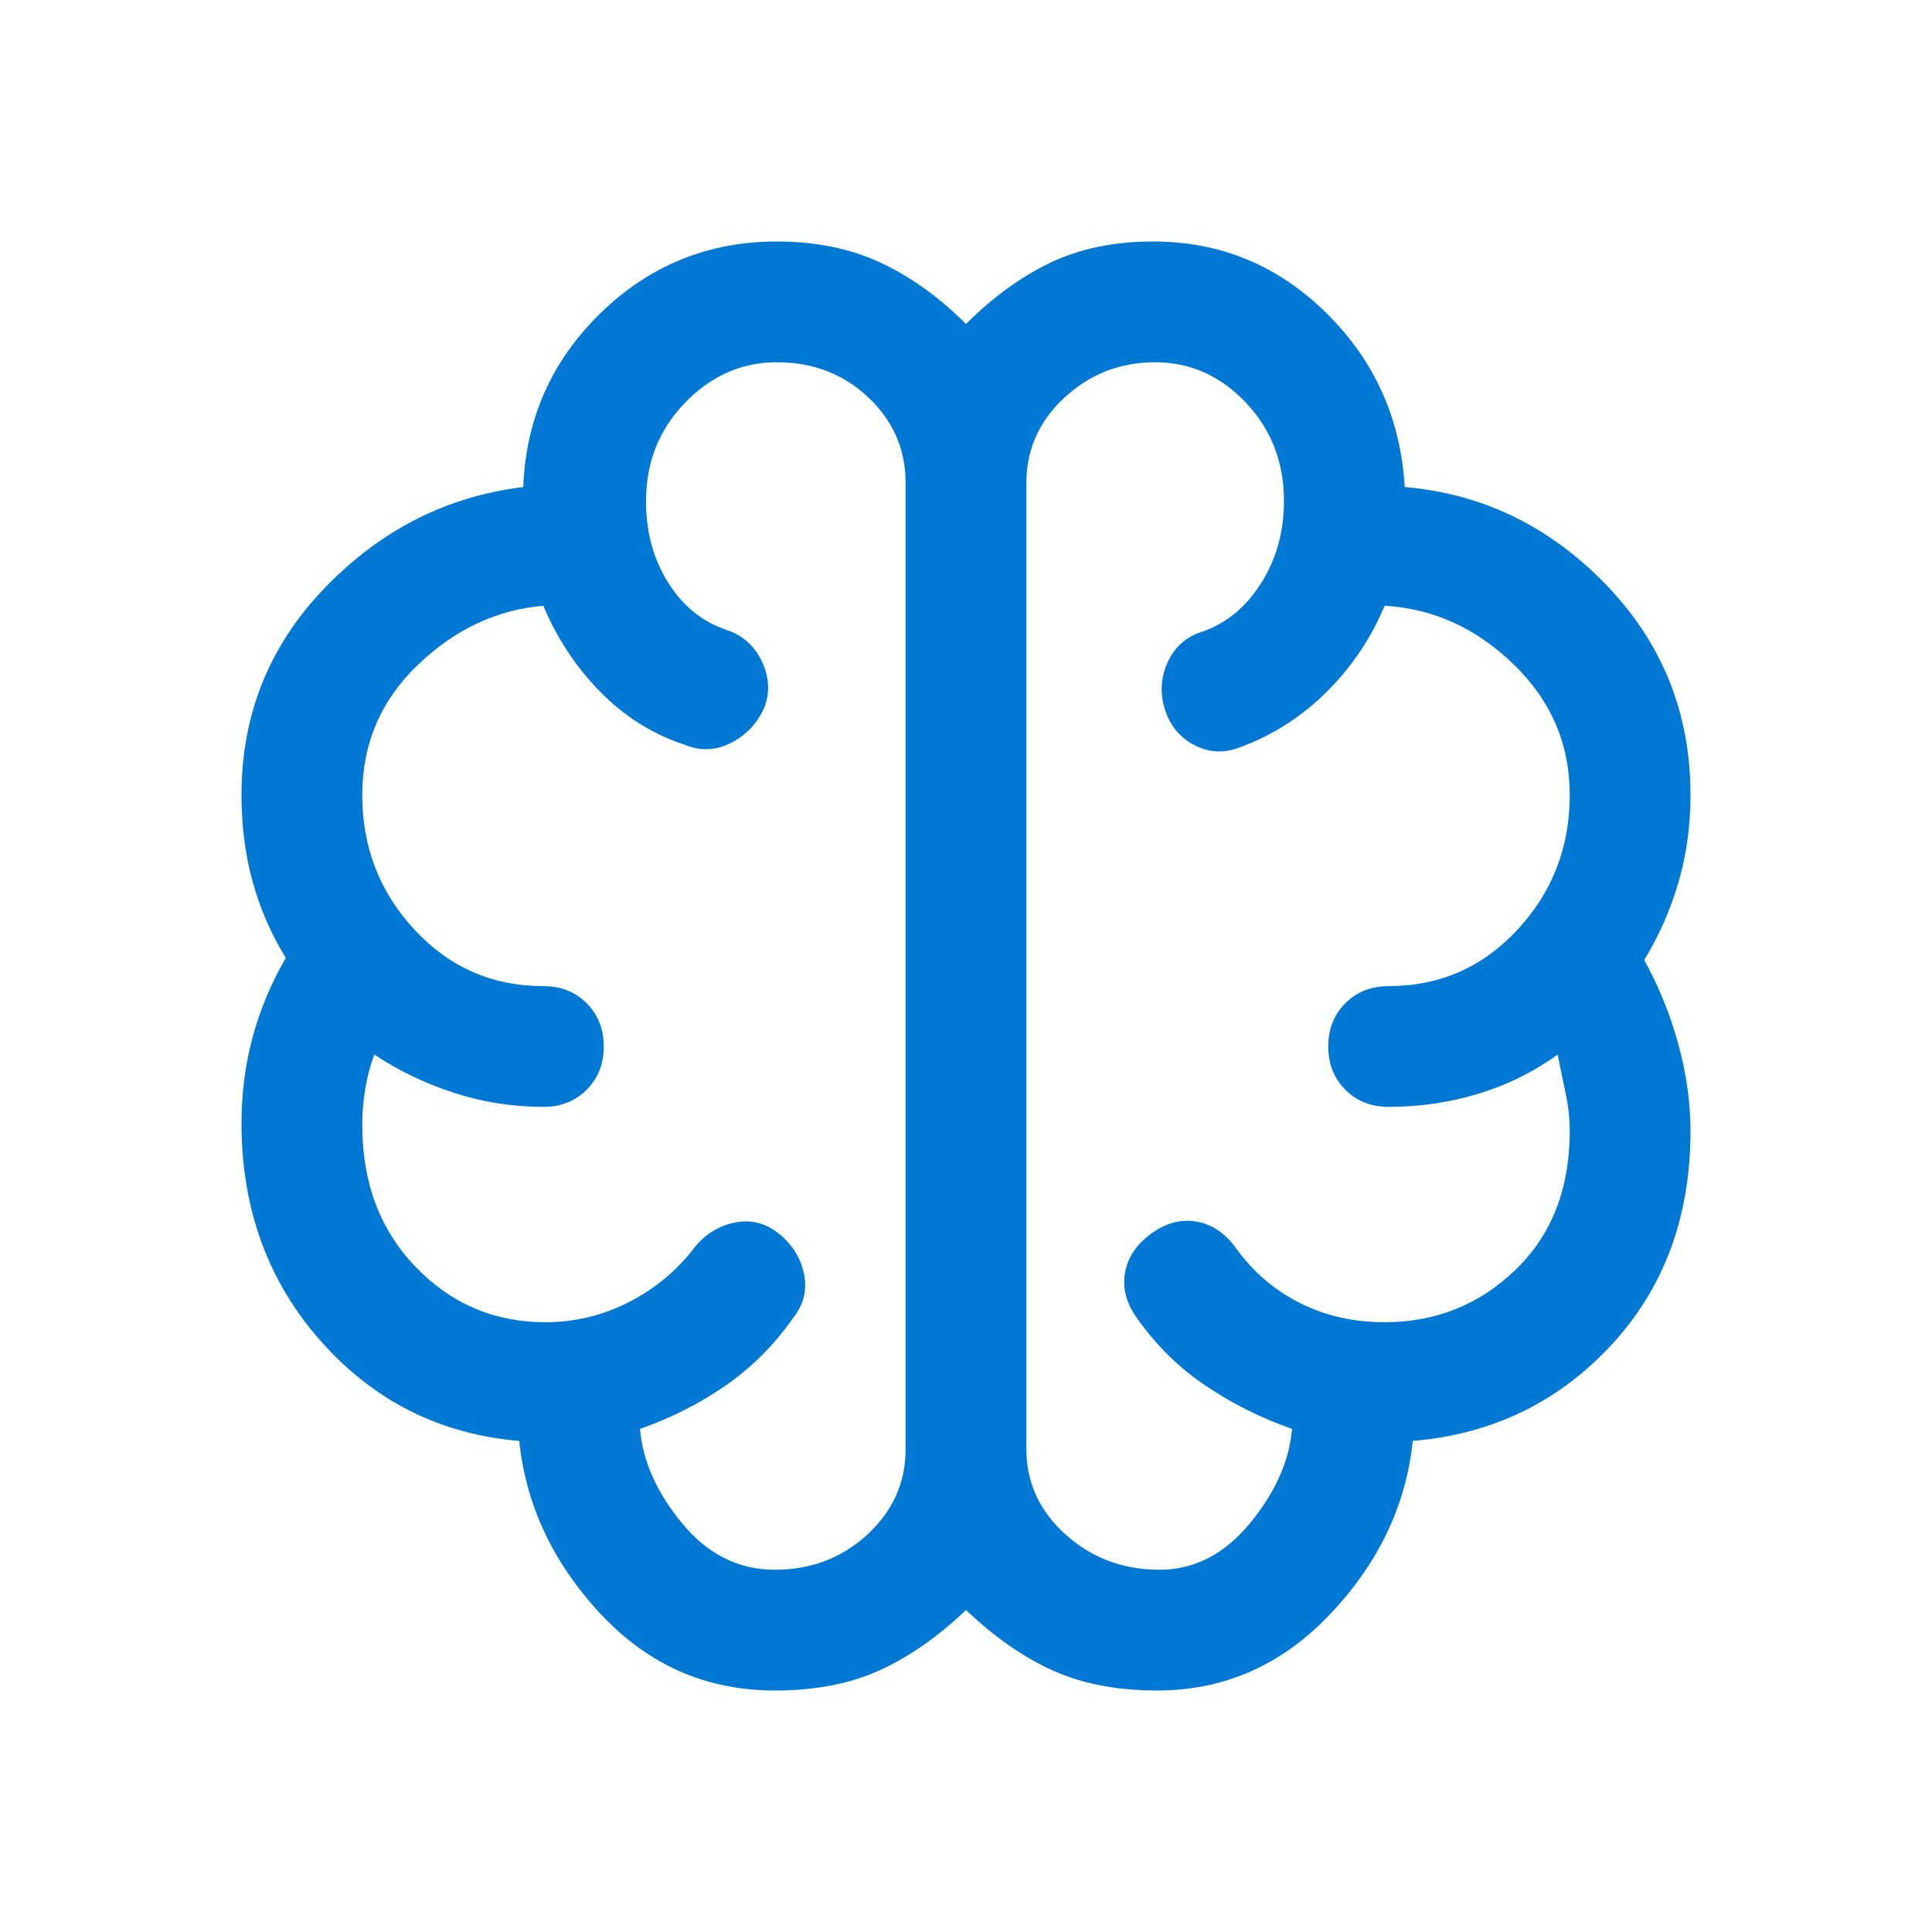 <svg width="48" height="48" viewBox="0 0 48 48" fill="none" xmlns="http://www.w3.org/2000/svg">
<mask id="mask0_552_6132" style="mask-type:alpha" maskUnits="userSpaceOnUse" x="0" y="0" width="48" height="48">
<rect width="48" height="48" fill="#D9D9D9"/>
</mask>
<g mask="url(#mask0_552_6132)">
<path d="M19.25 42C17.55 42 16.108 41.367 14.925 40.1C13.742 38.833 13.067 37.4 12.9 35.8C10.933 35.633 9.292 34.808 7.975 33.325C6.658 31.842 6 30.033 6 27.9C6 27.167 6.092 26.458 6.275 25.775C6.458 25.092 6.733 24.433 7.1 23.8C6.733 23.2 6.458 22.567 6.275 21.9C6.092 21.233 6 20.517 6 19.75C6 17.75 6.692 16.033 8.075 14.6C9.458 13.167 11.1 12.333 13 12.1C13.067 10.4 13.708 8.958 14.925 7.775C16.142 6.592 17.6 6 19.3 6C20.267 6 21.125 6.175 21.875 6.525C22.625 6.875 23.333 7.383 24 8.05C24.667 7.383 25.367 6.875 26.1 6.525C26.833 6.175 27.683 6 28.65 6C30.317 6 31.75 6.592 32.95 7.775C34.15 8.958 34.8 10.4 34.9 12.1C36.833 12.267 38.5 13.075 39.9 14.525C41.3 15.975 42 17.717 42 19.75C42 20.517 41.9 21.242 41.7 21.925C41.5 22.608 41.217 23.25 40.85 23.85C41.217 24.517 41.5 25.217 41.7 25.95C41.9 26.683 42 27.4 42 28.1C42 30.233 41.342 32.008 40.025 33.425C38.708 34.842 37.067 35.633 35.1 35.8C34.933 37.4 34.25 38.833 33.05 40.1C31.85 41.367 30.417 42 28.75 42C27.75 42 26.883 41.833 26.15 41.5C25.417 41.167 24.7 40.667 24 40C23.3 40.667 22.583 41.167 21.85 41.5C21.117 41.833 20.25 42 19.25 42ZM25.5 12V36C25.5 36.833 25.825 37.542 26.475 38.125C27.125 38.708 27.9 39 28.8 39C29.667 39 30.417 38.617 31.05 37.85C31.683 37.083 32.033 36.3 32.1 35.5C31.333 35.233 30.617 34.875 29.95 34.425C29.283 33.975 28.717 33.417 28.25 32.75C27.983 32.383 27.883 32.008 27.95 31.625C28.017 31.242 28.233 30.917 28.6 30.65C28.967 30.383 29.342 30.283 29.725 30.35C30.108 30.417 30.433 30.633 30.7 31C31.133 31.6 31.667 32.058 32.3 32.375C32.933 32.692 33.633 32.85 34.4 32.85C35.667 32.85 36.75 32.417 37.65 31.55C38.55 30.683 39 29.533 39 28.1C39 27.8 38.967 27.492 38.9 27.175C38.833 26.858 38.767 26.533 38.7 26.2C38.1 26.633 37.442 26.958 36.725 27.175C36.008 27.392 35.267 27.5 34.5 27.5C34.067 27.5 33.708 27.358 33.425 27.075C33.142 26.792 33 26.433 33 26C33 25.567 33.142 25.208 33.425 24.925C33.708 24.642 34.067 24.5 34.5 24.5C35.767 24.5 36.833 24.033 37.7 23.1C38.567 22.167 39 21.05 39 19.75C39 18.483 38.533 17.4 37.6 16.5C36.667 15.6 35.6 15.117 34.4 15.05C34.067 15.85 33.592 16.558 32.975 17.175C32.358 17.792 31.65 18.25 30.85 18.55C30.45 18.717 30.067 18.708 29.7 18.525C29.333 18.342 29.083 18.05 28.95 17.65C28.817 17.25 28.833 16.858 29 16.475C29.167 16.092 29.45 15.833 29.85 15.7C30.45 15.5 30.942 15.1 31.325 14.5C31.708 13.9 31.9 13.217 31.9 12.45C31.9 11.483 31.583 10.667 30.95 10C30.317 9.333 29.567 9 28.7 9C27.833 9 27.083 9.292 26.45 9.875C25.817 10.458 25.5 11.167 25.5 12ZM22.5 36V12C22.5 11.167 22.192 10.458 21.575 9.875C20.958 9.292 20.2 9 19.3 9C18.433 9 17.675 9.333 17.025 10C16.375 10.667 16.05 11.483 16.05 12.45C16.05 13.217 16.233 13.892 16.6 14.475C16.967 15.058 17.45 15.45 18.05 15.65C18.45 15.783 18.742 16.042 18.925 16.425C19.108 16.808 19.133 17.183 19 17.55C18.833 17.95 18.558 18.25 18.175 18.45C17.792 18.65 17.4 18.667 17 18.5C16.2 18.233 15.5 17.792 14.9 17.175C14.3 16.558 13.833 15.85 13.5 15.05C12.333 15.15 11.292 15.642 10.375 16.525C9.458 17.408 9 18.483 9 19.75C9 21.05 9.433 22.167 10.3 23.1C11.167 24.033 12.233 24.5 13.5 24.5C13.933 24.5 14.292 24.642 14.575 24.925C14.858 25.208 15 25.567 15 26C15 26.433 14.858 26.792 14.575 27.075C14.292 27.358 13.933 27.5 13.5 27.5C12.733 27.5 11.992 27.383 11.275 27.15C10.558 26.917 9.9 26.6 9.3 26.2C9.2 26.467 9.125 26.75 9.075 27.05C9.025 27.35 9 27.65 9 27.95C9 29.383 9.442 30.558 10.325 31.475C11.208 32.392 12.283 32.85 13.55 32.85C14.283 32.85 14.975 32.683 15.625 32.35C16.275 32.017 16.817 31.567 17.25 31C17.517 30.667 17.85 30.458 18.25 30.375C18.65 30.292 19.017 30.383 19.35 30.65C19.683 30.917 19.892 31.25 19.975 31.65C20.058 32.05 19.967 32.417 19.7 32.75C19.233 33.417 18.675 33.975 18.025 34.425C17.375 34.875 16.667 35.233 15.9 35.5C15.967 36.3 16.317 37.083 16.95 37.85C17.583 38.617 18.35 39 19.25 39C20.15 39 20.917 38.708 21.55 38.125C22.183 37.542 22.5 36.833 22.5 36Z" fill="#0078D4"/>
</g>
</svg>
